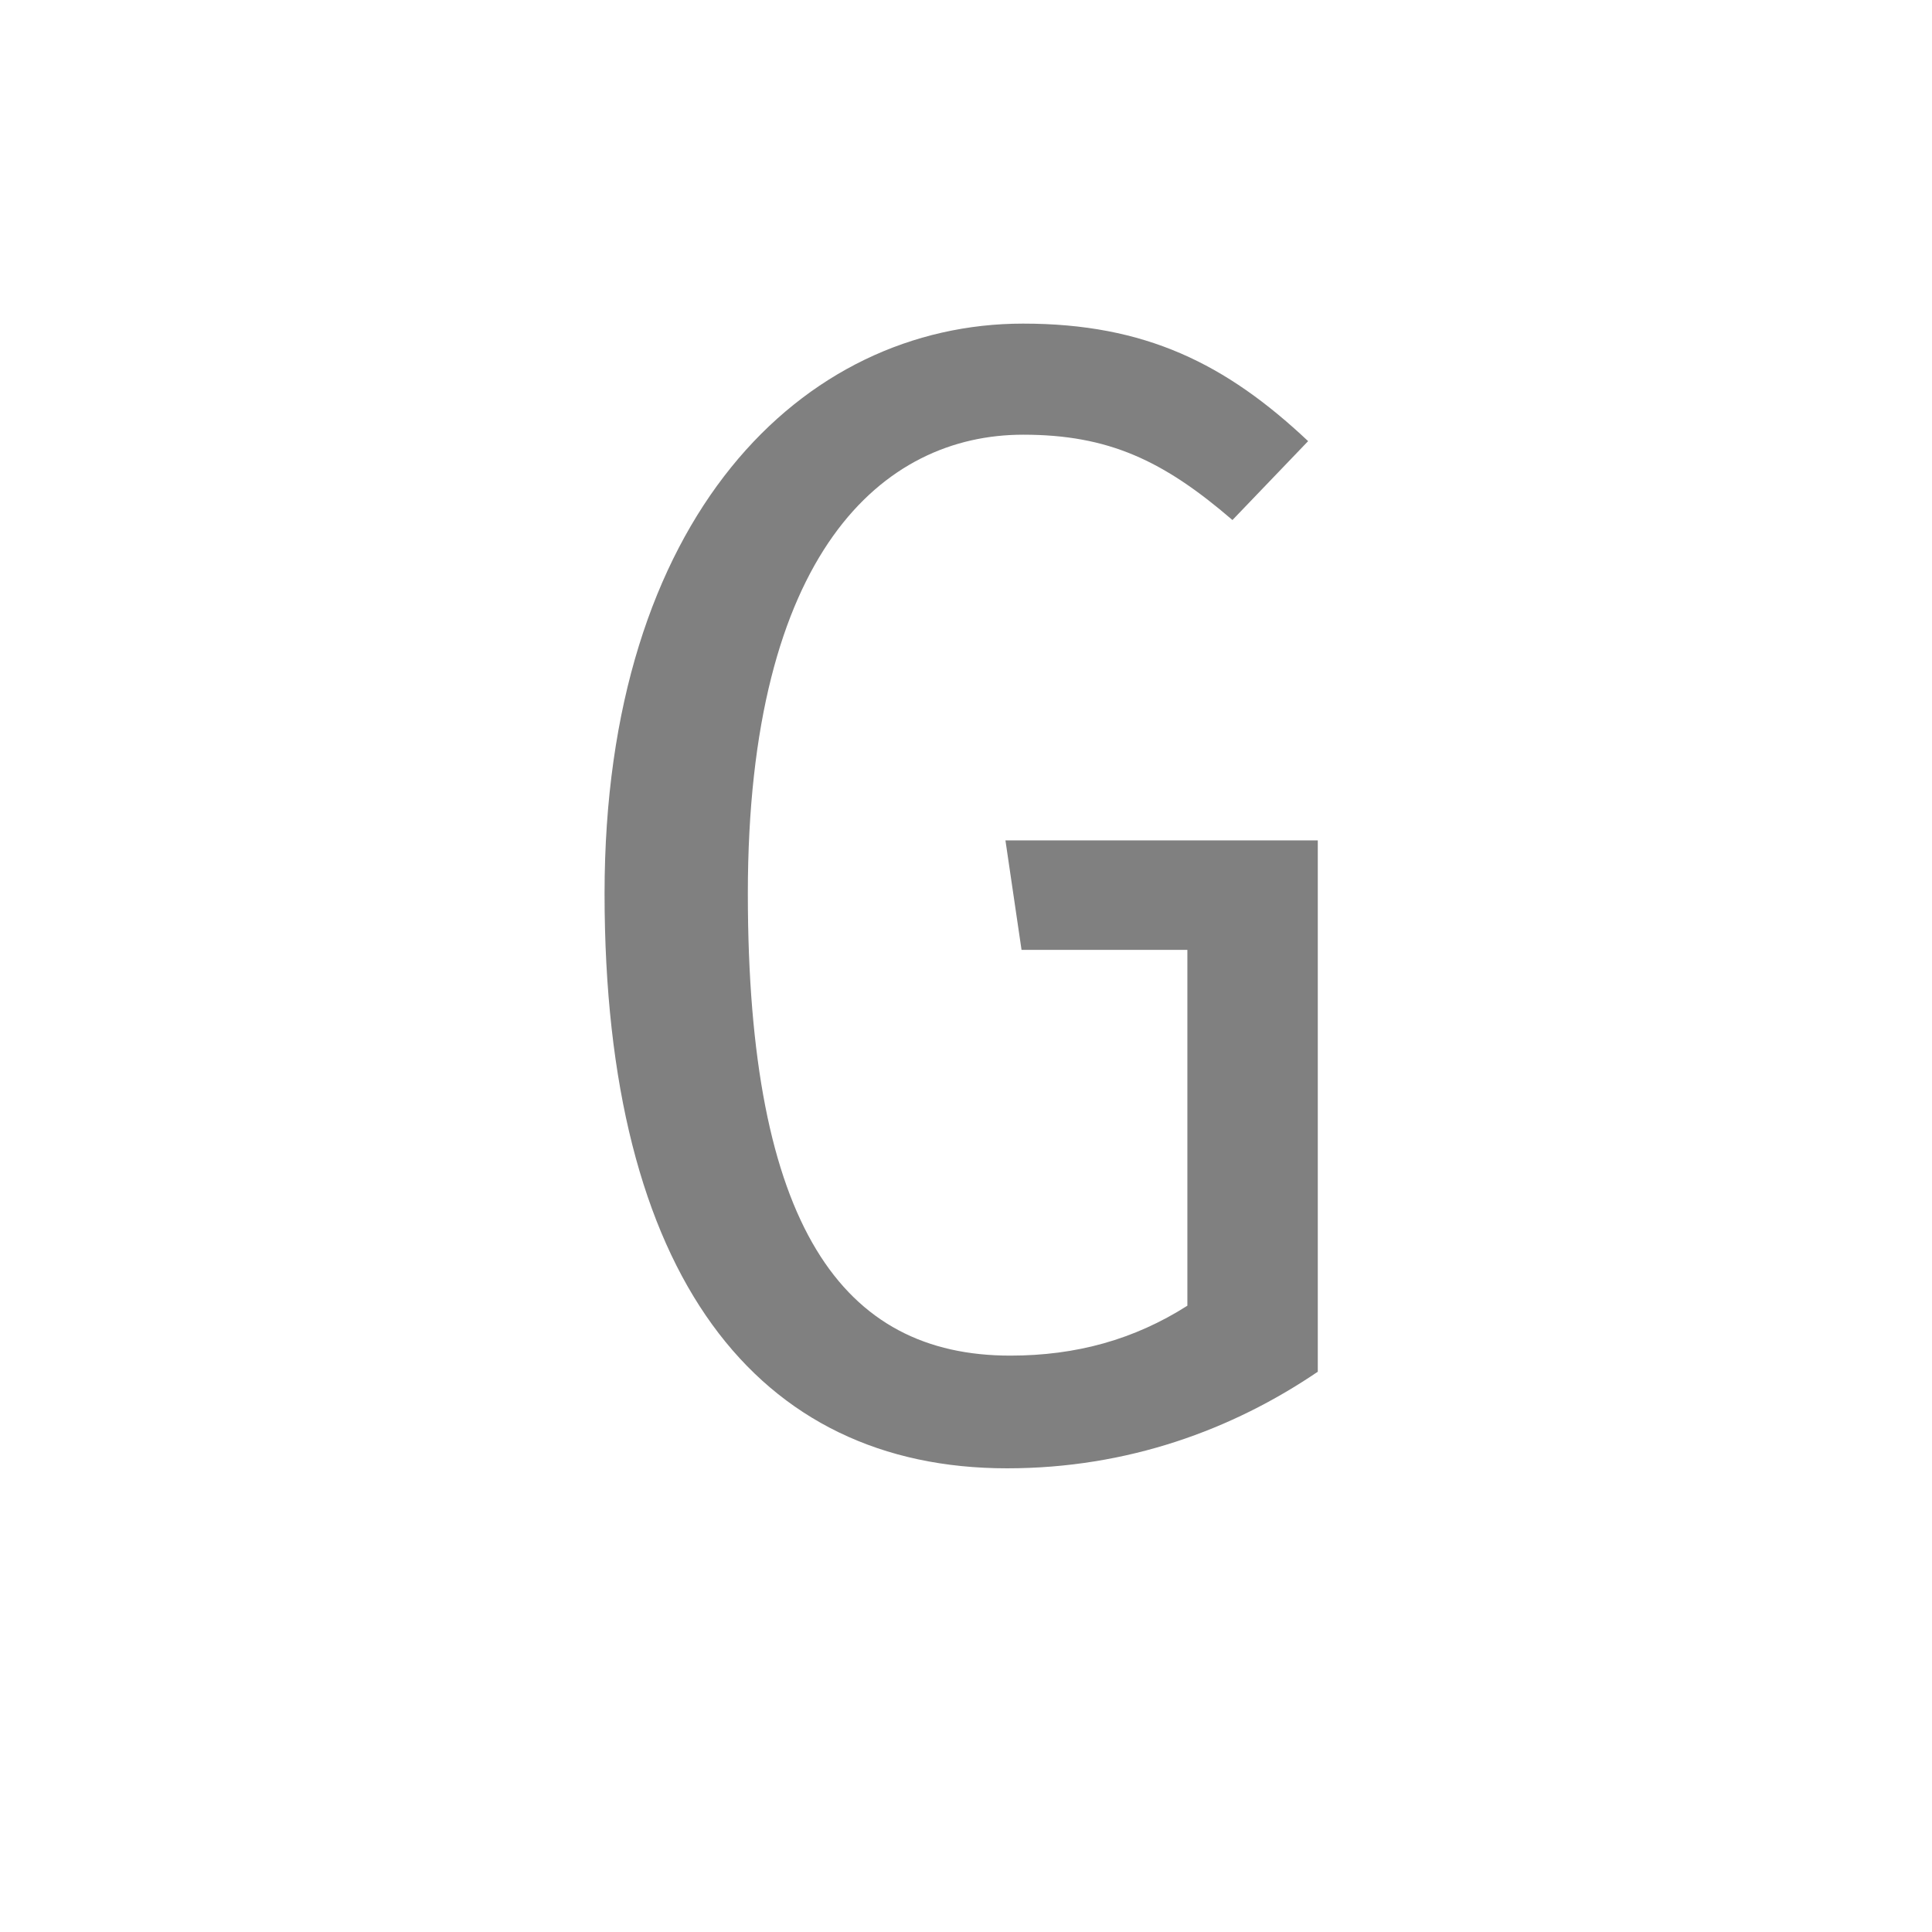 <svg version="1.1" xmlns="http://www.w3.org/2000/svg" xmlns:xlink="http://www.w3.org/1999/xlink" x="0px" y="0px" enable-background="new 0 0 36 36" xml:space="preserve" viewBox="0 0 36 36">
  <!-- Loaded SVG font from path "./svg-fonts/enhanced-firasanscondensed-book.svg" -->
  <g transform="translate(18,0)">
    <path style="fill: gray" d="M1.065,6.03c2.28,0,3.78,0.75,5.31,2.19l-1.41,1.47c-1.29-1.11-2.31-1.59-3.9-1.59c-2.61,0-5.13,2.19-5.13,8.55c0,6.21,1.77,8.61,4.89,8.61c1.23,0,2.31-0.3,3.3-0.93l0-6.63l-3.09,0l-0.3-2.04l5.82,0l0,9.9c-1.59,1.08-3.54,1.8-5.79,1.8c-4.65,0-7.5-3.57-7.5-10.71c0-7.02,3.69-10.62,7.8-10.62z"/>
  </g>
</svg>